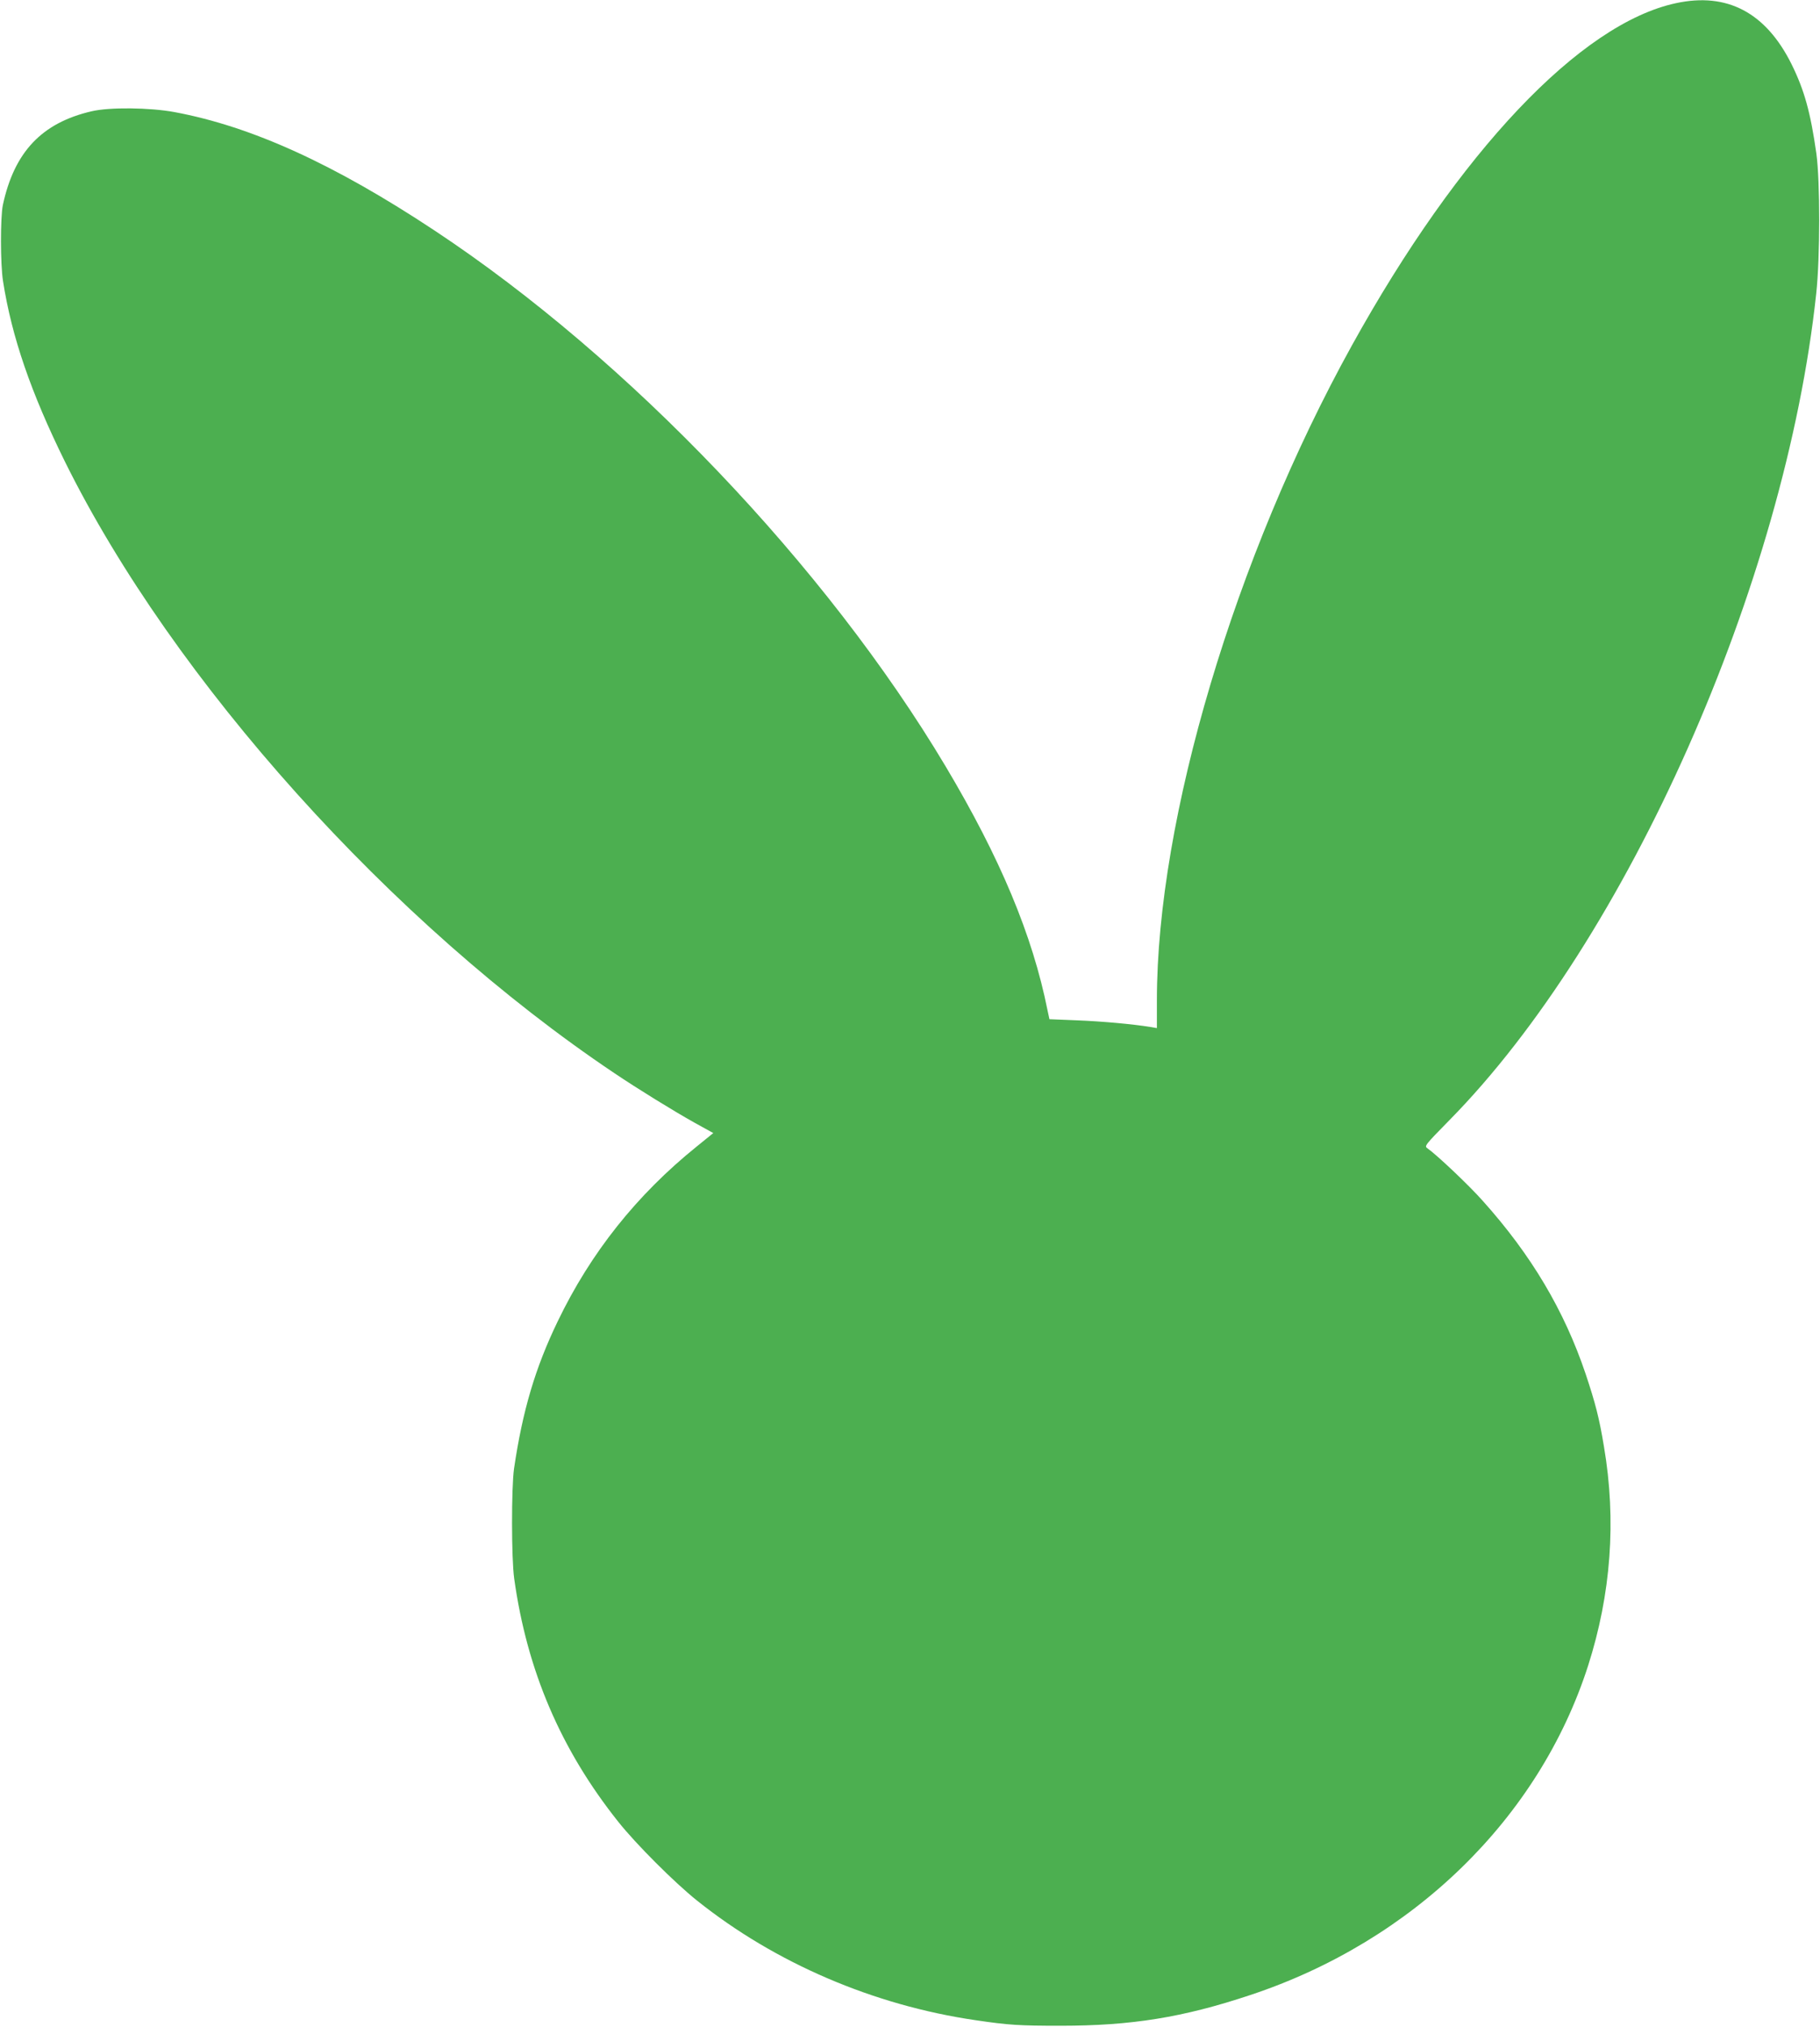 <?xml version="1.0" standalone="no"?>
<!DOCTYPE svg PUBLIC "-//W3C//DTD SVG 20010904//EN"
 "http://www.w3.org/TR/2001/REC-SVG-20010904/DTD/svg10.dtd">
<svg version="1.0" xmlns="http://www.w3.org/2000/svg"
 width="1150pt" height="1280pt" viewBox="0 0 1150 1280"
 preserveAspectRatio="xMidYMid meet">
<g transform="translate(0,1280) scale(0.1,-0.1)"
fill="#4caf50" stroke="none">
<path d="M10590 12780 c-604 -129 -1371 -939 -2048 -2162 -739 -1335 -1232
-2990 -1232 -4135 l0 -176 -42 7 c-108 18 -308 36 -465 42 l-172 7 -12 56
c-95 475 -299 962 -644 1541 -753 1262 -2003 2573 -3229 3384 -633 419 -1155
657 -1643 748 -157 29 -411 32 -525 5 -314 -73 -488 -257 -560 -592 -16 -77
-16 -374 1 -480 55 -353 177 -706 391 -1140 685 -1384 2065 -2919 3471 -3862
150 -101 374 -239 510 -315 l116 -64 -106 -86 c-378 -305 -668 -669 -877
-1103 -142 -294 -222 -564 -276 -930 -17 -120 -17 -568 1 -695 81 -581 294
-1079 657 -1535 111 -140 356 -385 499 -499 493 -394 1115 -661 1760 -755 209
-31 278 -35 535 -35 448 0 774 52 1200 194 1029 341 1824 1116 2134 2078 146
455 180 920 101 1385 -30 182 -54 274 -116 460 -135 400 -343 751 -651 1094
-87 98 -289 289 -349 331 -20 14 -15 20 138 176 1125 1141 2123 3390 2319
5221 25 227 25 712 1 885 -37 261 -76 401 -157 565 -162 325 -406 455 -730
385z"/>
</g>
</svg>
